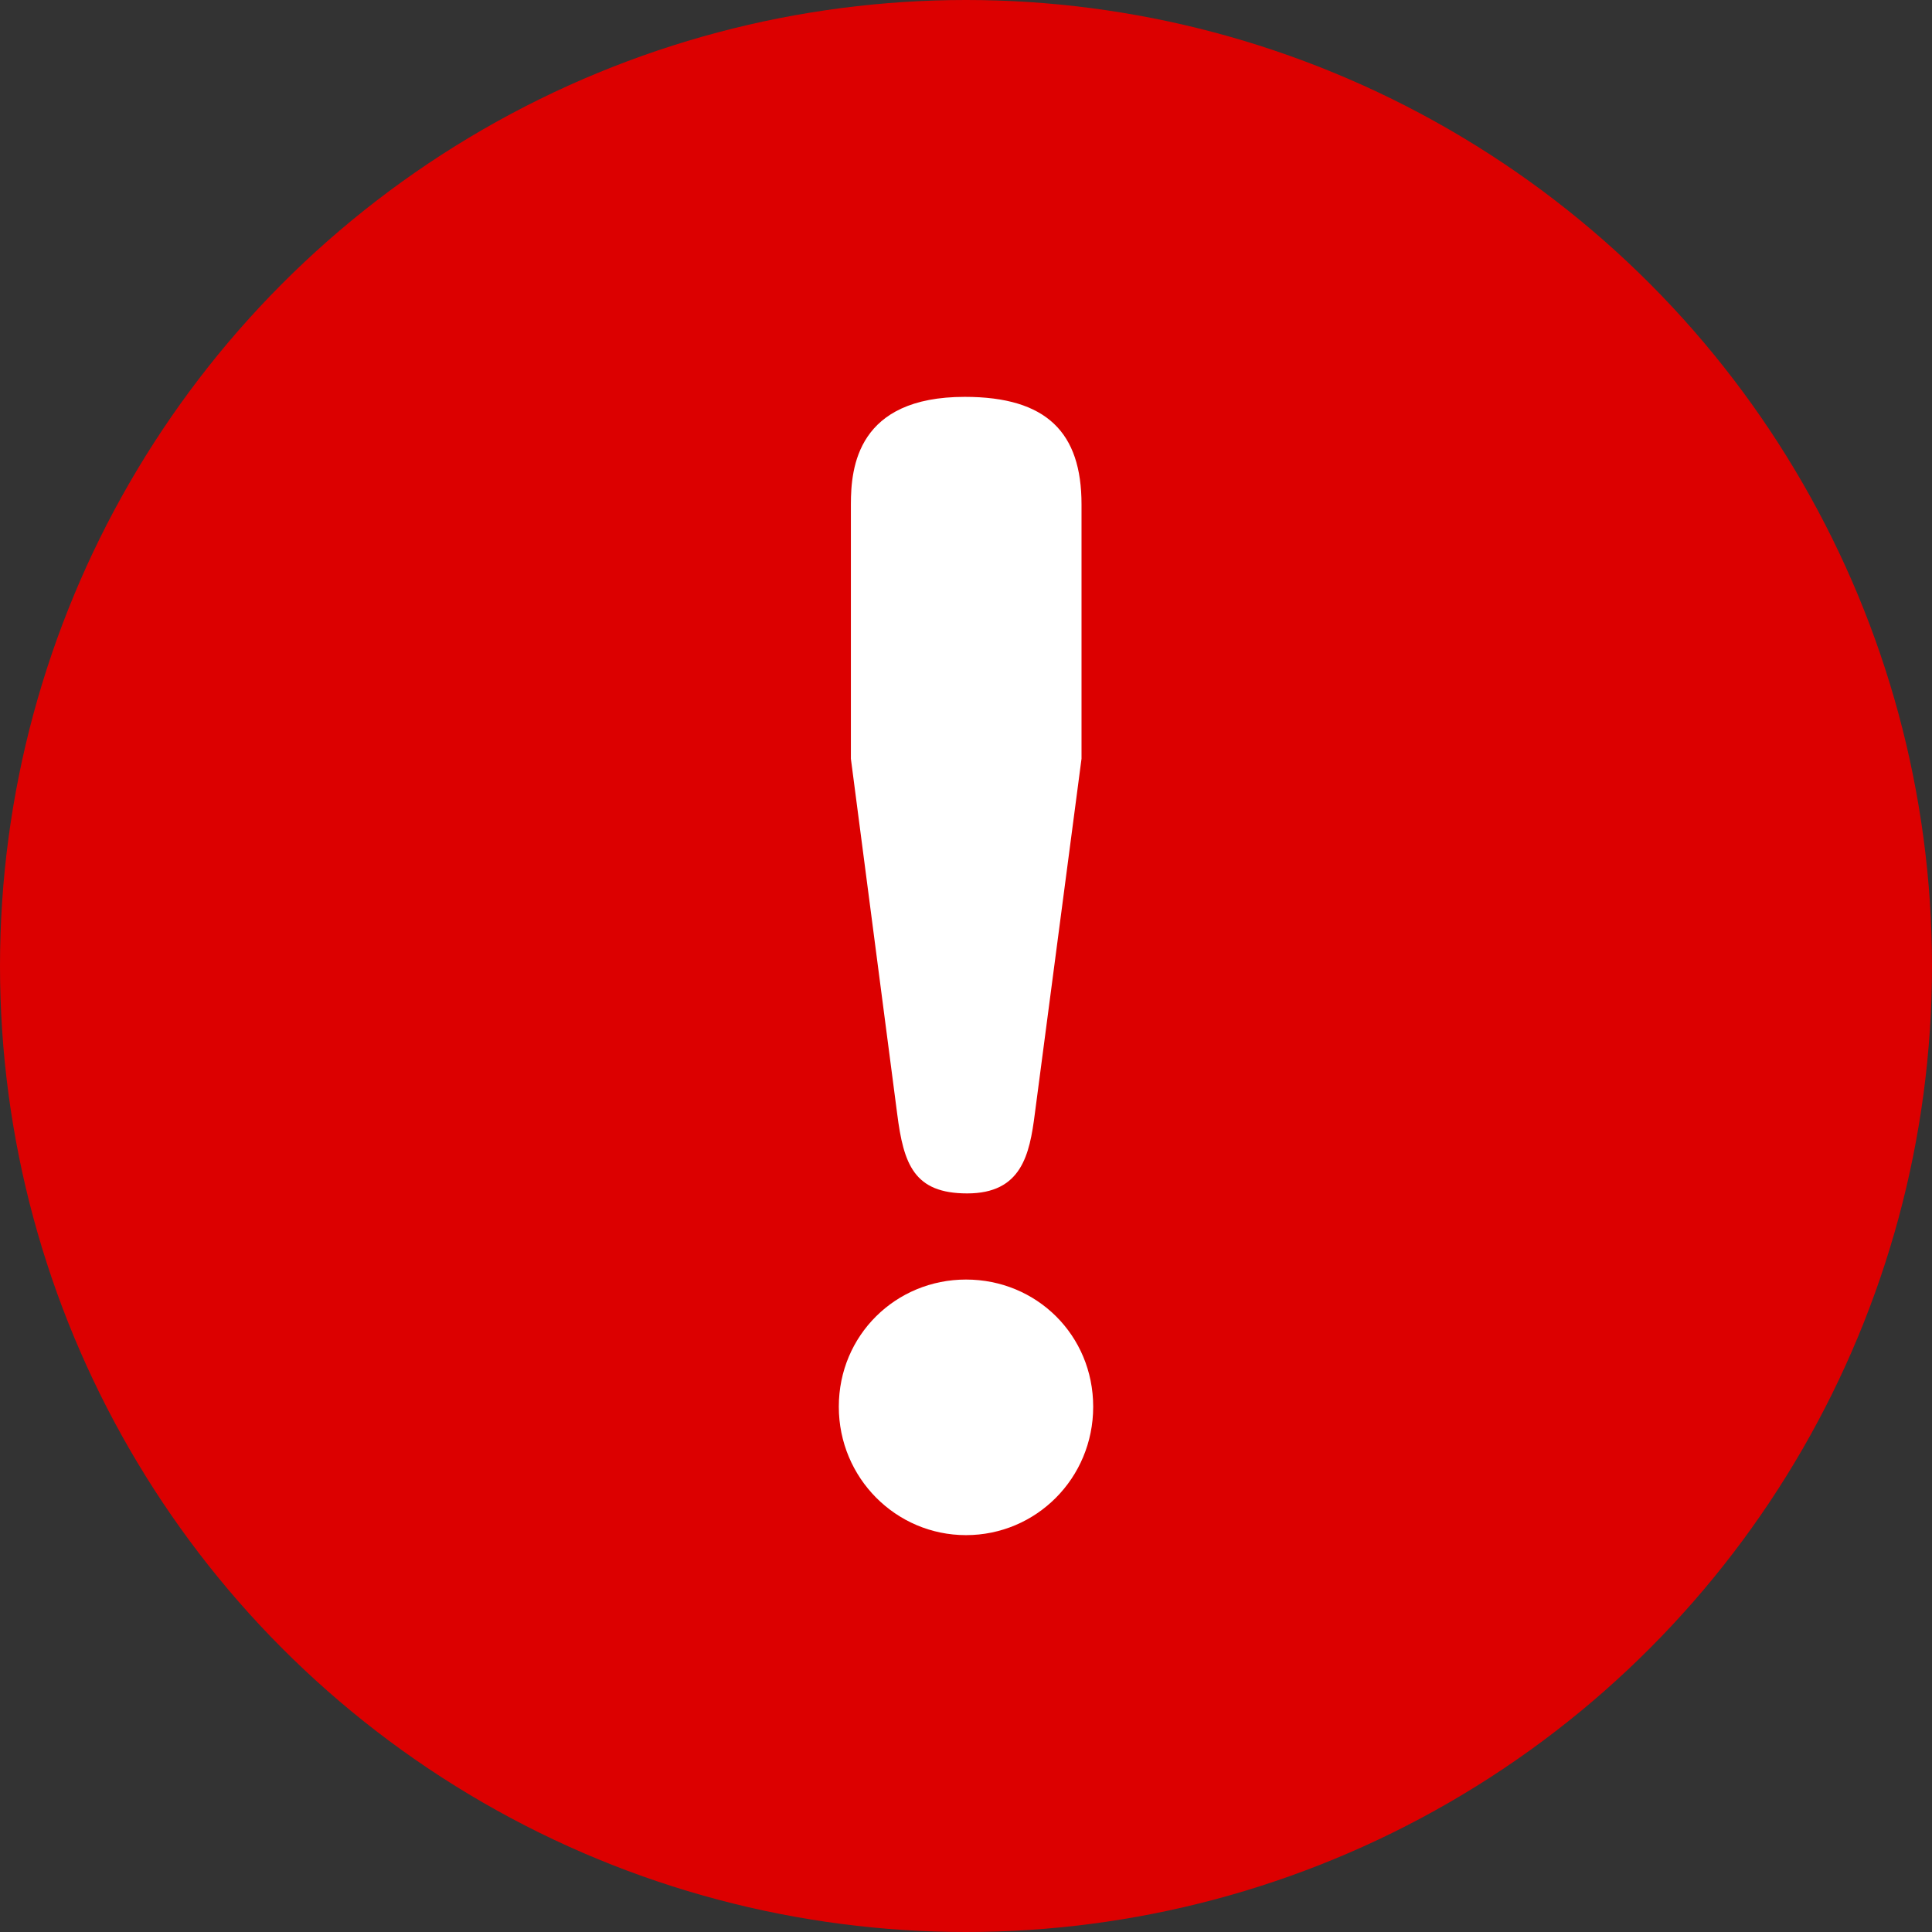 <svg enable-background="new 0 0 48 48" height="48" viewBox="0 0 48 48" width="48" xmlns="http://www.w3.org/2000/svg"><rect x="0" y="0" width="48" height="48" fill="#333333" stroke="none"/><circle cx="24" cy="24" fill="#dc0000" r="24"/><path d="m27.16 34.95c0 1.78-1.42 3.19-3.16 3.19s-3.16-1.42-3.16-3.19c0-1.78 1.42-3.16 3.16-3.16 1.75 0 3.16 1.38 3.16 3.16zm-1.45-7.28c-.13 1.02-.33 1.98-1.68 1.98-1.32 0-1.58-.72-1.74-1.98l-1.15-8.82v-6.32c0-.92.16-2.67 2.83-2.67 2.04 0 2.9.89 2.9 2.67v6.32z" fill="#fff"/></svg>